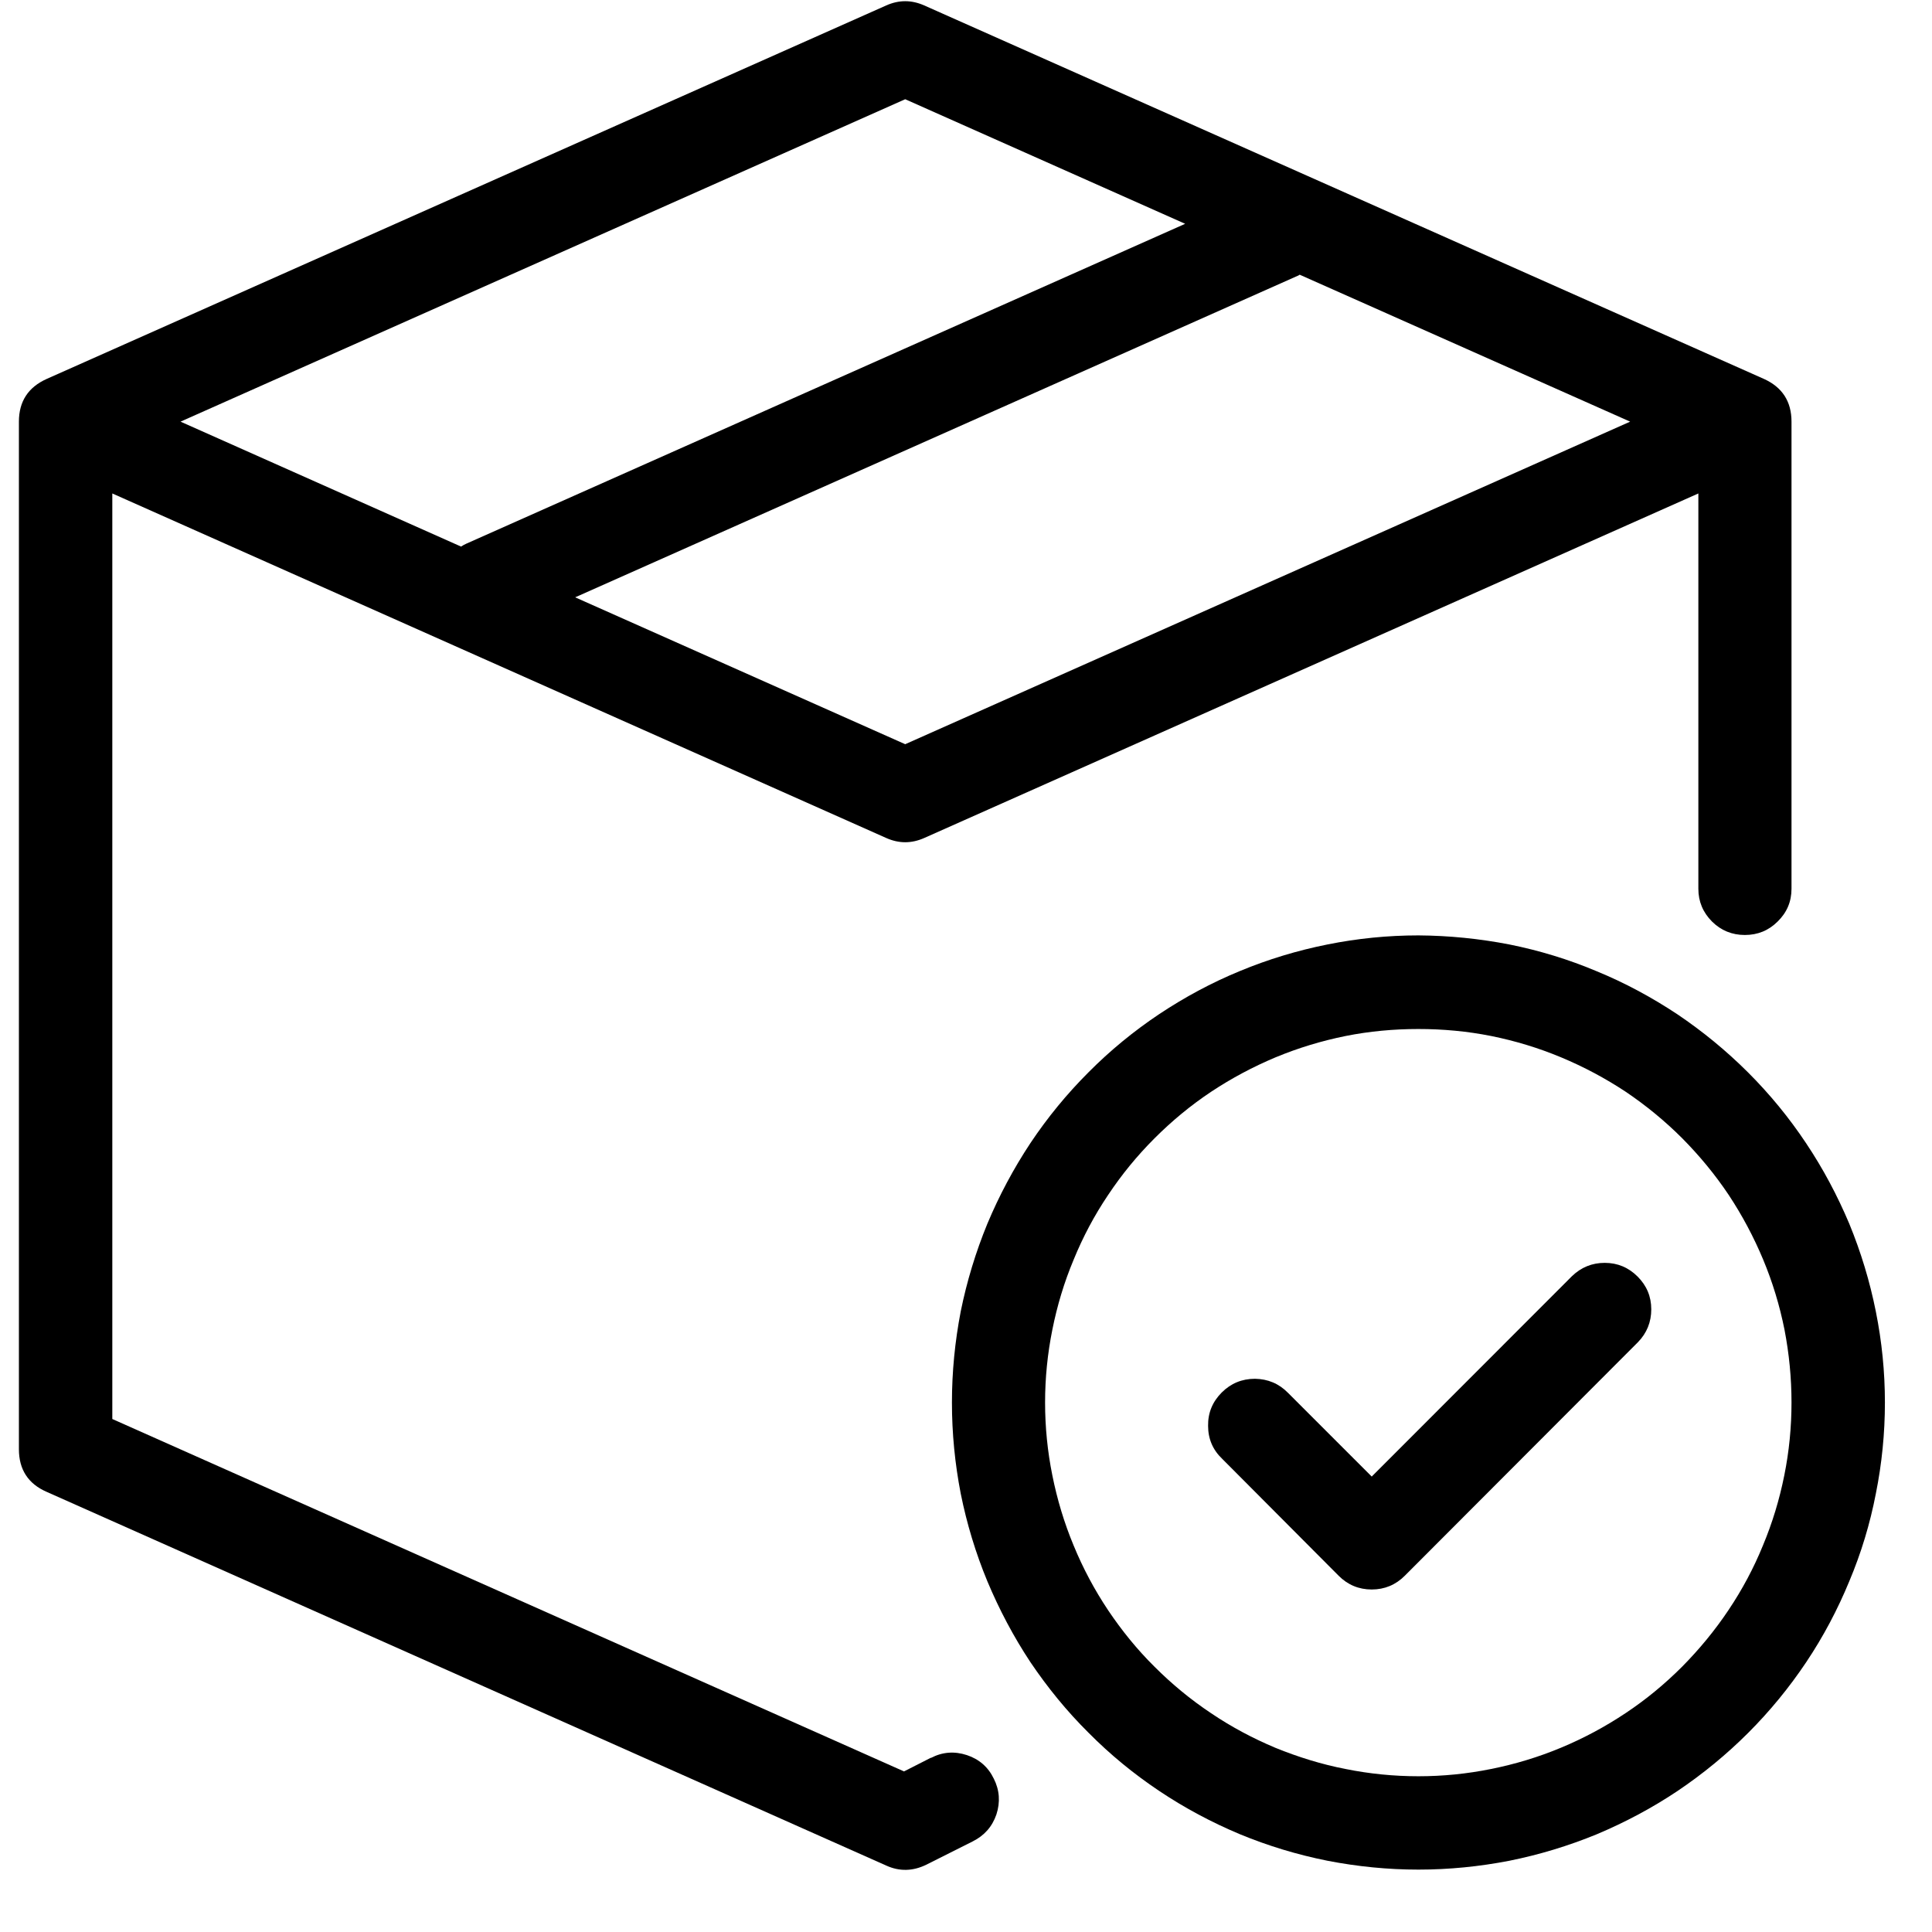 <svg xmlns="http://www.w3.org/2000/svg" xmlns:xlink="http://www.w3.org/1999/xlink" width="50" zoomAndPan="magnify" viewBox="0 0 37.5 37.5" height="50" preserveAspectRatio="xMidYMid meet" version="1.2"><defs><clipPath id="0d39dbb5a4"><path d="M 0.348 0 L 35 0 L 35 37 L 0.348 37 Z M 0.348 0 "/></clipPath><clipPath id="4f3d7ba386"><path d="M 18 18 L 36.613 18 L 36.613 37 L 18 37 Z M 18 18 "/></clipPath></defs><g id="0926347138"><g clip-rule="nonzero" clip-path="url(#0d39dbb5a4)"><path style=" stroke:none;fill-rule:nonzero;fill:#000000;fill-opacity:1;" d="M 18.07 34.117 L 17.547 34.383 L 2.18 27.543 L 2.18 9.578 L 17.203 16.266 C 17.449 16.375 17.691 16.375 17.938 16.266 L 32.965 9.578 L 32.965 17.25 C 32.965 17.5 33.055 17.711 33.23 17.887 C 33.406 18.062 33.621 18.148 33.867 18.148 C 34.117 18.148 34.328 18.062 34.504 17.887 C 34.684 17.711 34.773 17.5 34.773 17.25 L 34.773 8.184 C 34.773 7.793 34.594 7.516 34.238 7.355 L 17.938 0.105 C 17.691 -0.004 17.449 -0.004 17.203 0.105 L 0.906 7.355 C 0.547 7.516 0.367 7.793 0.367 8.184 L 0.367 28.129 C 0.367 28.523 0.547 28.801 0.906 28.957 L 17.203 36.211 C 17.461 36.328 17.719 36.32 17.977 36.195 L 18.879 35.742 C 19.105 35.629 19.258 35.457 19.34 35.219 C 19.418 34.98 19.402 34.746 19.289 34.523 C 19.18 34.297 19.004 34.145 18.766 34.066 C 18.527 33.988 18.293 34.004 18.07 34.121 Z M 17.57 14.445 L 11.164 11.594 L 25.184 5.355 C 25.199 5.352 25.211 5.34 25.227 5.332 L 31.641 8.184 Z M 17.57 1.926 L 23.004 4.344 L 9.055 10.551 C 9.02 10.566 8.984 10.586 8.949 10.609 L 3.504 8.184 Z M 17.57 1.926 "/></g><g clip-rule="nonzero" clip-path="url(#4f3d7ba386)"><path style=" stroke:none;fill-rule:nonzero;fill:#000000;fill-opacity:1;" d="M 27.531 18.156 C 26.938 18.156 26.348 18.215 25.766 18.332 C 25.18 18.449 24.613 18.621 24.066 18.848 C 23.516 19.074 22.996 19.355 22.5 19.684 C 22.004 20.016 21.547 20.391 21.129 20.812 C 20.707 21.234 20.332 21.691 20 22.188 C 19.672 22.684 19.395 23.203 19.164 23.754 C 18.938 24.305 18.766 24.871 18.648 25.453 C 18.535 26.039 18.477 26.629 18.477 27.223 C 18.477 27.82 18.535 28.41 18.648 28.992 C 18.766 29.578 18.938 30.145 19.164 30.691 C 19.395 31.242 19.672 31.766 20 32.262 C 20.332 32.754 20.707 33.215 21.129 33.633 C 21.547 34.055 22.004 34.43 22.5 34.762 C 22.996 35.094 23.516 35.371 24.066 35.602 C 24.613 35.828 25.18 36 25.766 36.117 C 26.348 36.23 26.938 36.289 27.531 36.289 C 28.125 36.289 28.715 36.23 29.297 36.117 C 29.879 36 30.445 35.828 30.996 35.602 C 31.543 35.371 32.066 35.094 32.562 34.762 C 33.055 34.43 33.512 34.055 33.934 33.633 C 34.352 33.215 34.73 32.754 35.059 32.262 C 35.391 31.766 35.668 31.242 35.895 30.691 C 36.125 30.145 36.297 29.578 36.41 28.992 C 36.527 28.41 36.586 27.82 36.586 27.223 C 36.586 26.629 36.527 26.039 36.41 25.457 C 36.293 24.871 36.121 24.305 35.895 23.754 C 35.664 23.207 35.387 22.684 35.055 22.188 C 34.727 21.695 34.352 21.238 33.93 20.816 C 33.508 20.395 33.051 20.02 32.559 19.688 C 32.062 19.359 31.543 19.078 30.992 18.852 C 30.445 18.621 29.879 18.449 29.297 18.332 C 28.715 18.219 28.125 18.16 27.531 18.156 Z M 27.531 34.477 C 27.055 34.477 26.582 34.43 26.117 34.336 C 25.652 34.246 25.199 34.105 24.758 33.926 C 24.32 33.742 23.902 33.52 23.508 33.254 C 23.109 32.988 22.746 32.688 22.41 32.352 C 22.07 32.016 21.773 31.648 21.508 31.254 C 21.242 30.855 21.02 30.438 20.84 30 C 20.656 29.559 20.52 29.105 20.426 28.637 C 20.332 28.172 20.285 27.699 20.285 27.223 C 20.285 26.746 20.332 26.277 20.426 25.809 C 20.52 25.34 20.656 24.887 20.84 24.449 C 21.02 24.008 21.242 23.59 21.508 23.195 C 21.773 22.797 22.07 22.434 22.41 22.094 C 22.746 21.758 23.109 21.457 23.508 21.191 C 23.902 20.93 24.32 20.707 24.758 20.523 C 25.199 20.34 25.652 20.203 26.117 20.109 C 26.582 20.016 27.055 19.973 27.531 19.973 C 28.008 19.973 28.477 20.016 28.945 20.109 C 29.41 20.203 29.863 20.34 30.301 20.523 C 30.742 20.707 31.16 20.93 31.555 21.191 C 31.949 21.457 32.316 21.758 32.652 22.094 C 32.988 22.434 33.289 22.797 33.555 23.195 C 33.816 23.59 34.039 24.008 34.223 24.449 C 34.406 24.887 34.543 25.34 34.637 25.809 C 34.727 26.277 34.773 26.746 34.773 27.223 C 34.773 27.699 34.727 28.172 34.633 28.637 C 34.539 29.105 34.402 29.559 34.219 29.996 C 34.039 30.438 33.816 30.855 33.551 31.25 C 33.285 31.648 32.984 32.012 32.648 32.352 C 32.312 32.688 31.949 32.988 31.555 33.25 C 31.156 33.516 30.742 33.738 30.301 33.922 C 29.863 34.105 29.41 34.242 28.941 34.336 C 28.477 34.43 28.008 34.477 27.531 34.477 Z M 27.531 34.477 "/></g><path style=" stroke:none;fill-rule:nonzero;fill:#000000;fill-opacity:1;" d="M 30.512 24.77 L 26.625 28.66 L 25 27.035 C 24.824 26.855 24.609 26.766 24.359 26.762 C 24.105 26.762 23.891 26.852 23.715 27.027 C 23.535 27.207 23.445 27.422 23.449 27.676 C 23.449 27.926 23.539 28.141 23.723 28.316 L 25.984 30.586 C 26.16 30.762 26.375 30.852 26.625 30.852 C 26.875 30.852 27.09 30.762 27.266 30.586 L 31.793 26.051 C 31.965 25.875 32.051 25.66 32.051 25.414 C 32.051 25.164 31.961 24.953 31.785 24.777 C 31.609 24.602 31.398 24.512 31.148 24.512 C 30.902 24.512 30.691 24.598 30.512 24.77 Z M 30.512 24.77 "/></g></svg>